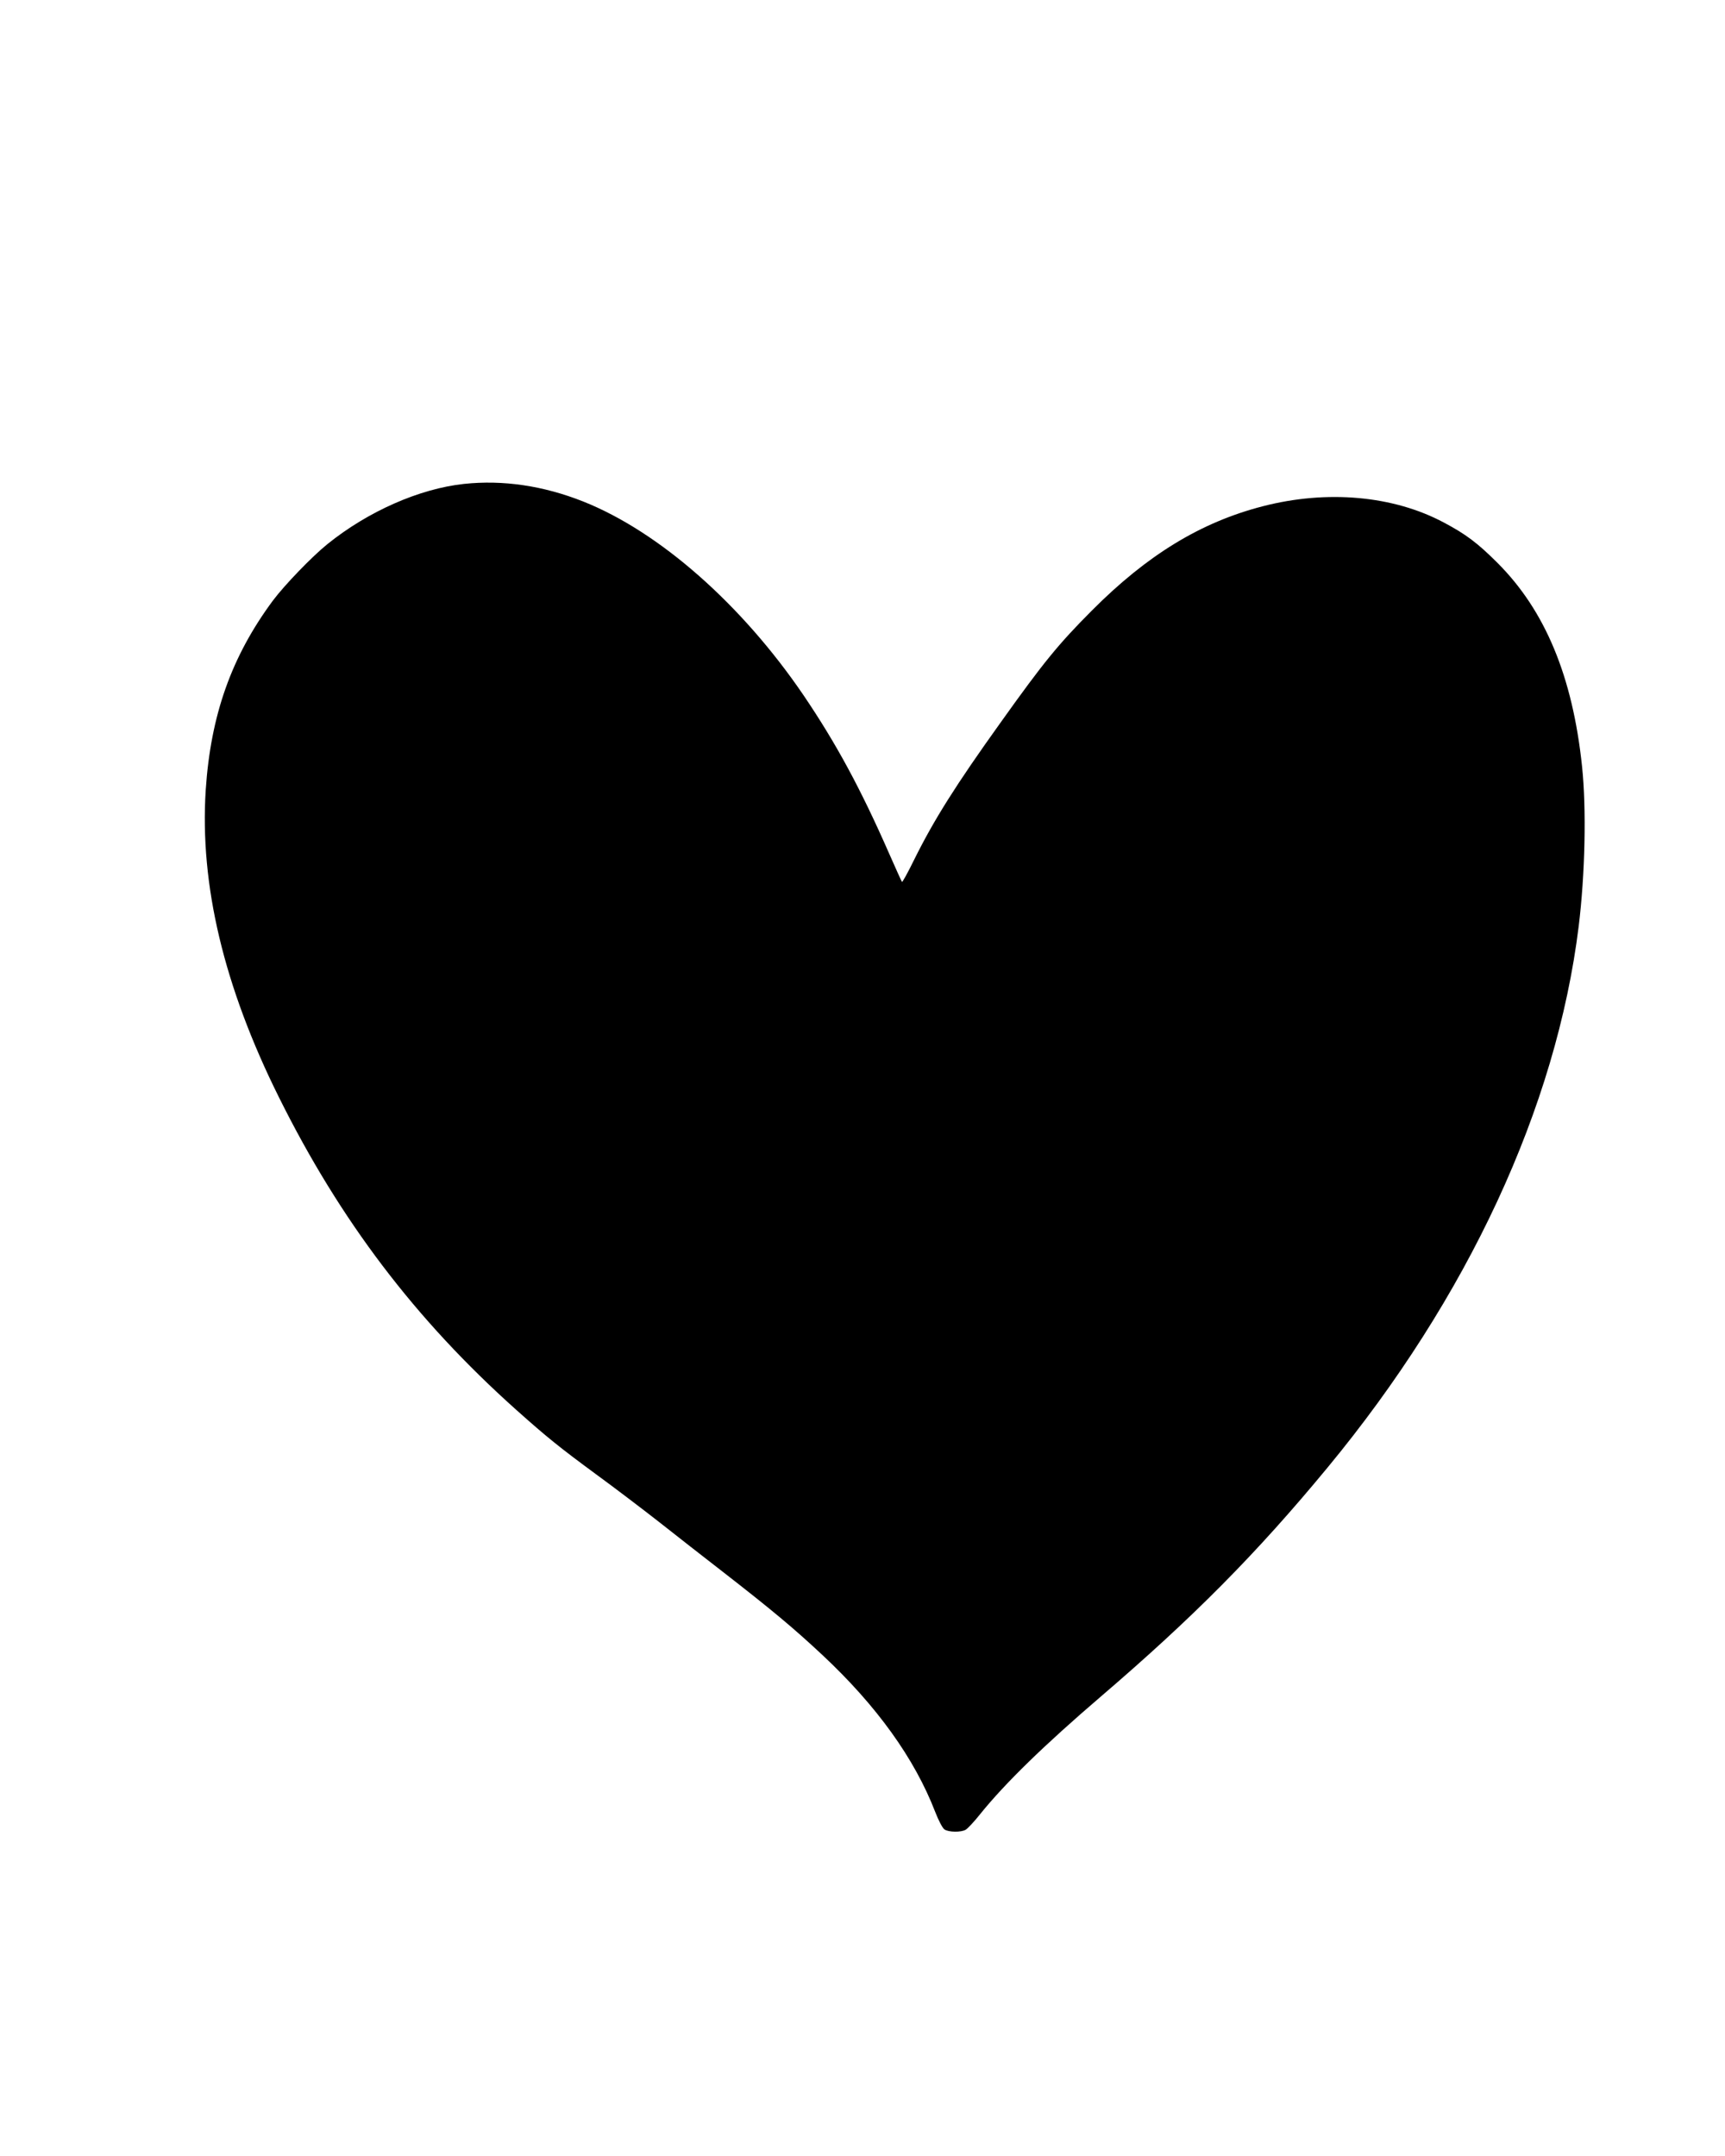 <?xml version="1.0" encoding="UTF-8" standalone="yes"?>
<svg version="1.0" xmlns="http://www.w3.org/2000/svg" width="1080" height="1350" viewBox="0 0 1080 1350" preserveAspectRatio="xMidYMid meet">
  <g transform="translate(0,1350) scale(0.1,-0.1)" fill="#000000" stroke="none">
    <path d="M2905 10470 c-279 -30 -601 -172 -855 -377 -97 -78 -269 -257 -341
-353 -260 -351 -390 -718 -421 -1187 -38 -593 113 -1229 458 -1923 384 -773
855 -1393 1484 -1956 196 -175 272 -236 500 -404 107 -78 285 -213 395 -299
110 -87 283 -222 385 -301 327 -254 458 -364 639 -533 340 -318 577 -648 706
-982 21 -54 46 -102 58 -110 26 -18 104 -19 133 -2 12 7 53 50 90 97 157 195
404 435 754 735 579 496 976 896 1421 1435 879 1064 1433 2257 1573 3390 40
326 49 735 21 1001 -59 563 -231 976 -529 1274 -124 124 -198 180 -336 253
-316 169 -732 206 -1134 102 -388 -100 -724 -305 -1071 -654 -209 -210 -300
-321 -571 -701 -280 -391 -416 -607 -540 -857 -40 -82 -75 -145 -77 -140 -3 4
-39 84 -80 177 -179 408 -332 690 -535 990 -388 571 -905 1026 -1381 1215
-250 99 -502 136 -746 110z"/>
  </g>
</svg>